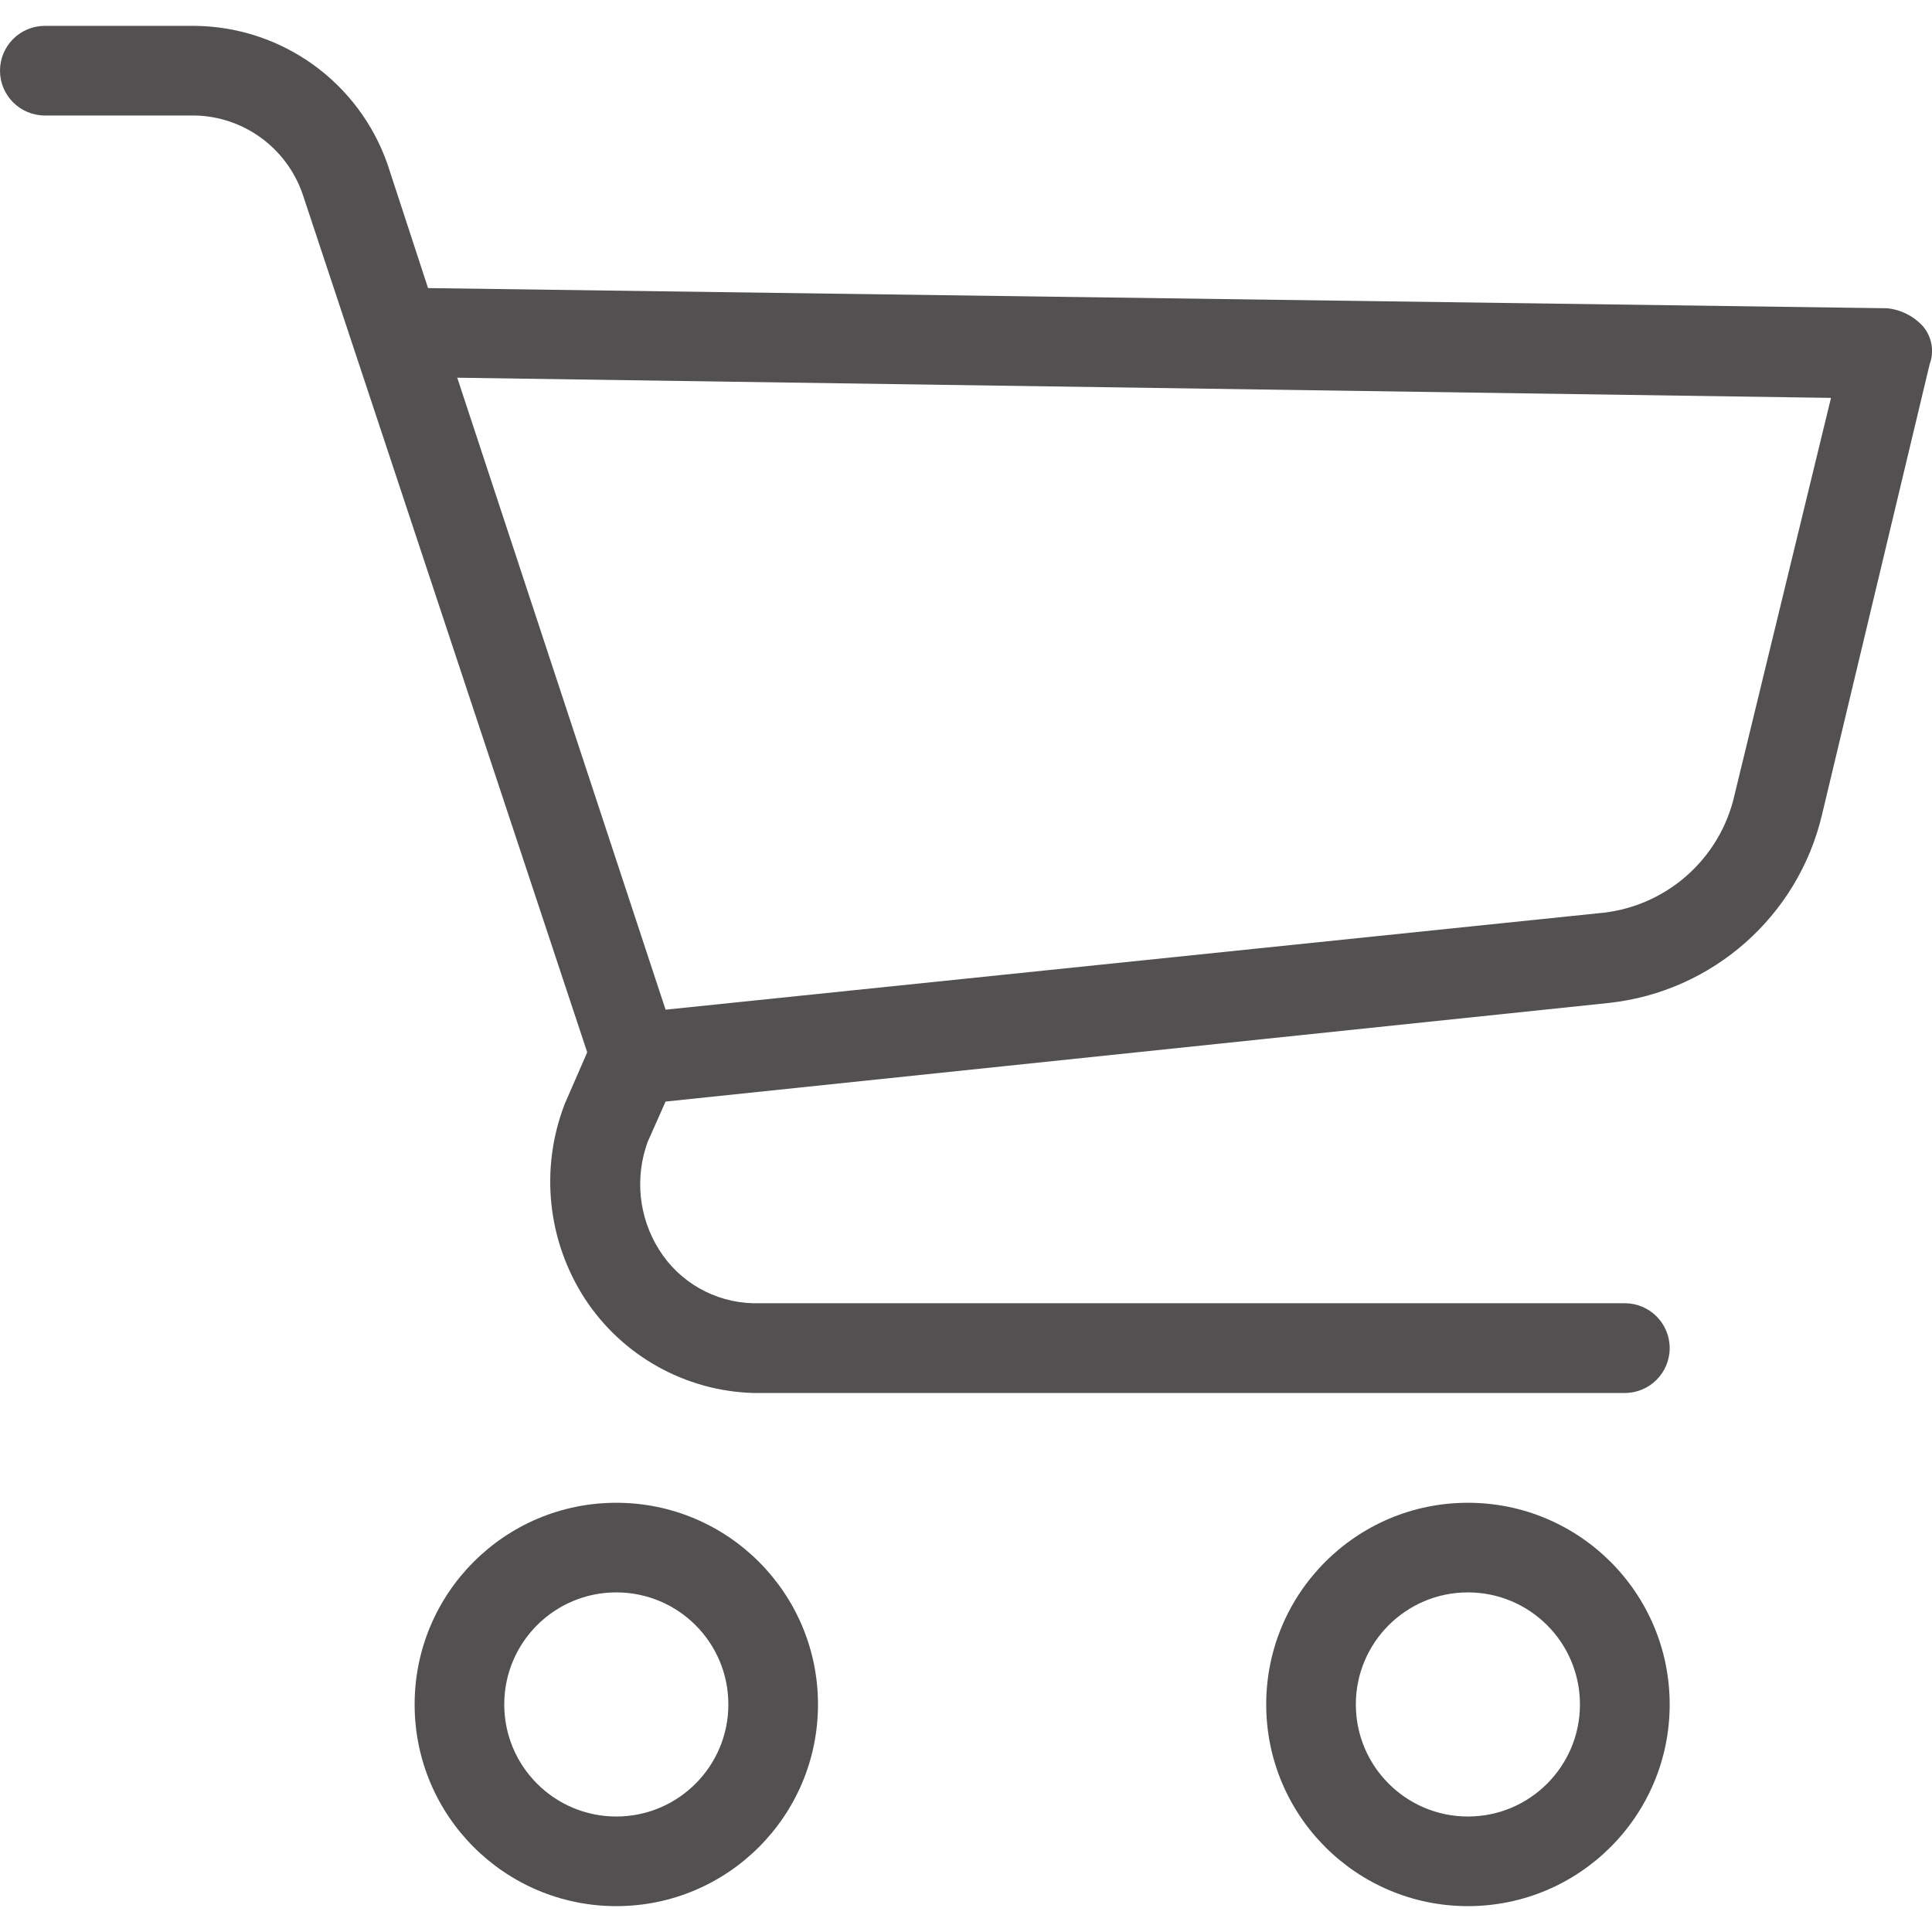 <svg width="18" height="18" viewBox="0 0 18 18" fill="none" xmlns="http://www.w3.org/2000/svg">
<g clip-path="url(#clip0_1_108)">
<path d="M5.742 14.001C4.704 14.001 3.863 14.842 3.863 15.88C3.863 16.918 4.704 17.759 5.742 17.759C6.78 17.759 7.621 16.918 7.621 15.88C7.621 14.842 6.78 14.001 5.742 14.001ZM5.742 16.924C5.165 16.924 4.698 16.456 4.698 15.88C4.698 15.303 5.165 14.836 5.742 14.836C6.319 14.836 6.786 15.303 6.786 15.88C6.786 16.456 6.319 16.924 5.742 16.924Z" fill="#525050"/>
<path d="M13.676 14.001C12.638 14.001 11.797 14.842 11.797 15.88C11.797 16.918 12.639 17.759 13.676 17.759C14.714 17.759 15.556 16.918 15.556 15.88C15.556 14.842 14.714 14.001 13.676 14.001ZM13.676 16.924C13.1 16.924 12.632 16.456 12.632 15.88C12.632 15.303 13.1 14.836 13.676 14.836C14.253 14.836 14.72 15.303 14.72 15.88C14.72 16.456 14.253 16.924 13.676 16.924Z" fill="#525050"/>
<path d="M17.915 3.039C17.828 2.944 17.709 2.884 17.581 2.872L3.988 2.684L3.612 1.535C3.347 0.768 2.629 0.25 1.817 0.241H0.418C0.187 0.241 3.05176e-05 0.428 3.05176e-05 0.659C3.05176e-05 0.889 0.187 1.076 0.418 1.076H1.817C2.271 1.086 2.67 1.378 2.819 1.807L5.471 9.804L5.262 10.284C5.029 10.885 5.099 11.56 5.45 12.101C5.797 12.631 6.382 12.959 7.016 12.978H15.138C15.369 12.978 15.556 12.791 15.556 12.56C15.556 12.329 15.369 12.142 15.138 12.142H7.016C6.658 12.133 6.328 11.945 6.139 11.641C5.951 11.341 5.913 10.971 6.034 10.639L6.201 10.263L14.992 9.344C15.957 9.238 16.752 8.536 16.975 7.591L17.978 3.394C18.023 3.273 17.999 3.137 17.915 3.039ZM16.161 7.403C16.026 8.011 15.509 8.46 14.887 8.509L6.201 9.407L4.26 3.519L17.059 3.707L16.161 7.403Z" fill="#525050"/>
</g>
<defs>
<clipPath id="clip0_1_108">
<rect width="18" height="18" fill="white"/>
</clipPath>
</defs>
</svg>
